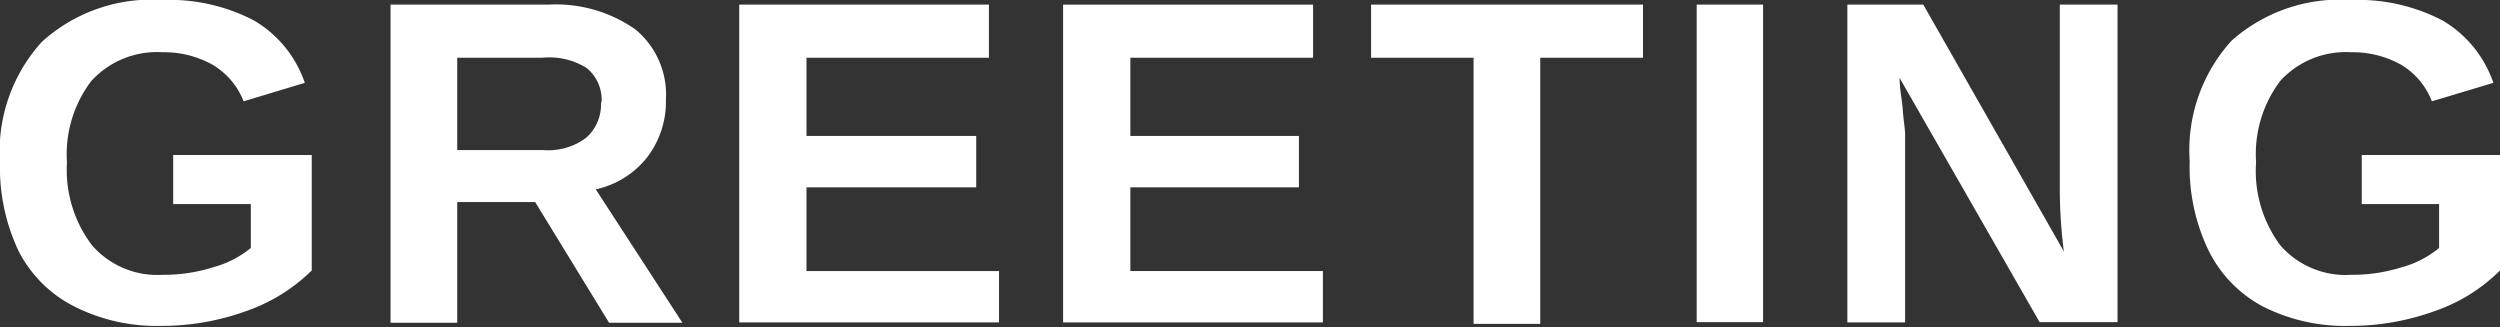 <svg xmlns="http://www.w3.org/2000/svg" viewBox="0 0 86.61 11.33"><rect x="0" y="0" width="86.61" height="11.33" fill="#333333" stroke="none"/><defs><style>.cls-1{fill:#fff;}</style></defs><title>com-gr</title><g id="Layer_2" data-name="Layer 2"><g id="design"><path class="cls-1" d="M5.64,9.52a5.64,5.64,0,0,0,1.74-.26,3.49,3.49,0,0,0,1.31-.67V7.07H6V5.37h4.8v4a6.05,6.05,0,0,1-2.28,1.41,8.58,8.58,0,0,1-2.94.51,6.32,6.32,0,0,1-3-.67A4.4,4.4,0,0,1,.65,8.71,6.78,6.78,0,0,1,0,5.62,5.63,5.63,0,0,1,1.45,1.45,5.65,5.65,0,0,1,5.63,0,6.33,6.33,0,0,1,8.8.71a4,4,0,0,1,1.76,2.16l-2.12.64A2.55,2.55,0,0,0,7.36,2.24a3.44,3.44,0,0,0-1.73-.43,3.08,3.08,0,0,0-2.47,1,4.2,4.2,0,0,0-.84,2.82A4.31,4.31,0,0,0,3.19,8.5,3,3,0,0,0,5.64,9.52Z"/><path class="cls-1" d="M15.84,7v4.18H13.53V.16H19a4.8,4.8,0,0,1,3,.85,2.92,2.92,0,0,1,1.07,2.44,3.17,3.17,0,0,1-.65,2,3.11,3.11,0,0,1-1.78,1.11l3,4.62H21.1L18.54,7Zm5-3.45a1.42,1.42,0,0,0-.51-1.19A2.44,2.44,0,0,0,18.79,2H15.84V5.2h3a2.17,2.17,0,0,0,1.47-.43A1.54,1.54,0,0,0,20.82,3.54Z"/><path class="cls-1" d="M34.61,9.39v1.78h-9V.16h8.65V2H27.94V4.71h5.88V6.49H27.94v2.9Z"/><path class="cls-1" d="M45.83,9.39v1.78h-9V.16h8.66V2H39.16V4.71H45V6.49H39.16v2.9Z"/><path class="cls-1" d="M53.36,2v9.22H51.05V2H47.5V.16h9.42V2Z"/><path class="cls-1" d="M61.08.16v11h-2.3V.16Z"/><path class="cls-1" d="M66,4.68v6.49h-2V.16h2.63l4.87,8.55a17.15,17.15,0,0,1-.14-2.15V.16h2v11h-2.7L65.81,2.7c0,.41.09.78.11,1.11S66,4.43,66,4.68Z"/><path class="cls-1" d="M81.46,9.52a5.64,5.64,0,0,0,1.74-.26,3.44,3.44,0,0,0,1.3-.67V7.07H81.82V5.37h4.79v4a5.93,5.93,0,0,1-2.27,1.41,8.58,8.58,0,0,1-2.94.51,6.3,6.3,0,0,1-3-.67,4.4,4.4,0,0,1-1.89-1.95,6.66,6.66,0,0,1-.65-3.09,5.63,5.63,0,0,1,1.45-4.17A5.65,5.65,0,0,1,81.45,0a6.33,6.33,0,0,1,3.17.71,4,4,0,0,1,1.76,2.16l-2.13.64a2.54,2.54,0,0,0-1.07-1.27,3.44,3.44,0,0,0-1.73-.43A3.07,3.07,0,0,0,79,2.8a4.2,4.2,0,0,0-.84,2.82A4.31,4.31,0,0,0,79,8.5,3,3,0,0,0,81.46,9.52Z"/></g></g></svg>